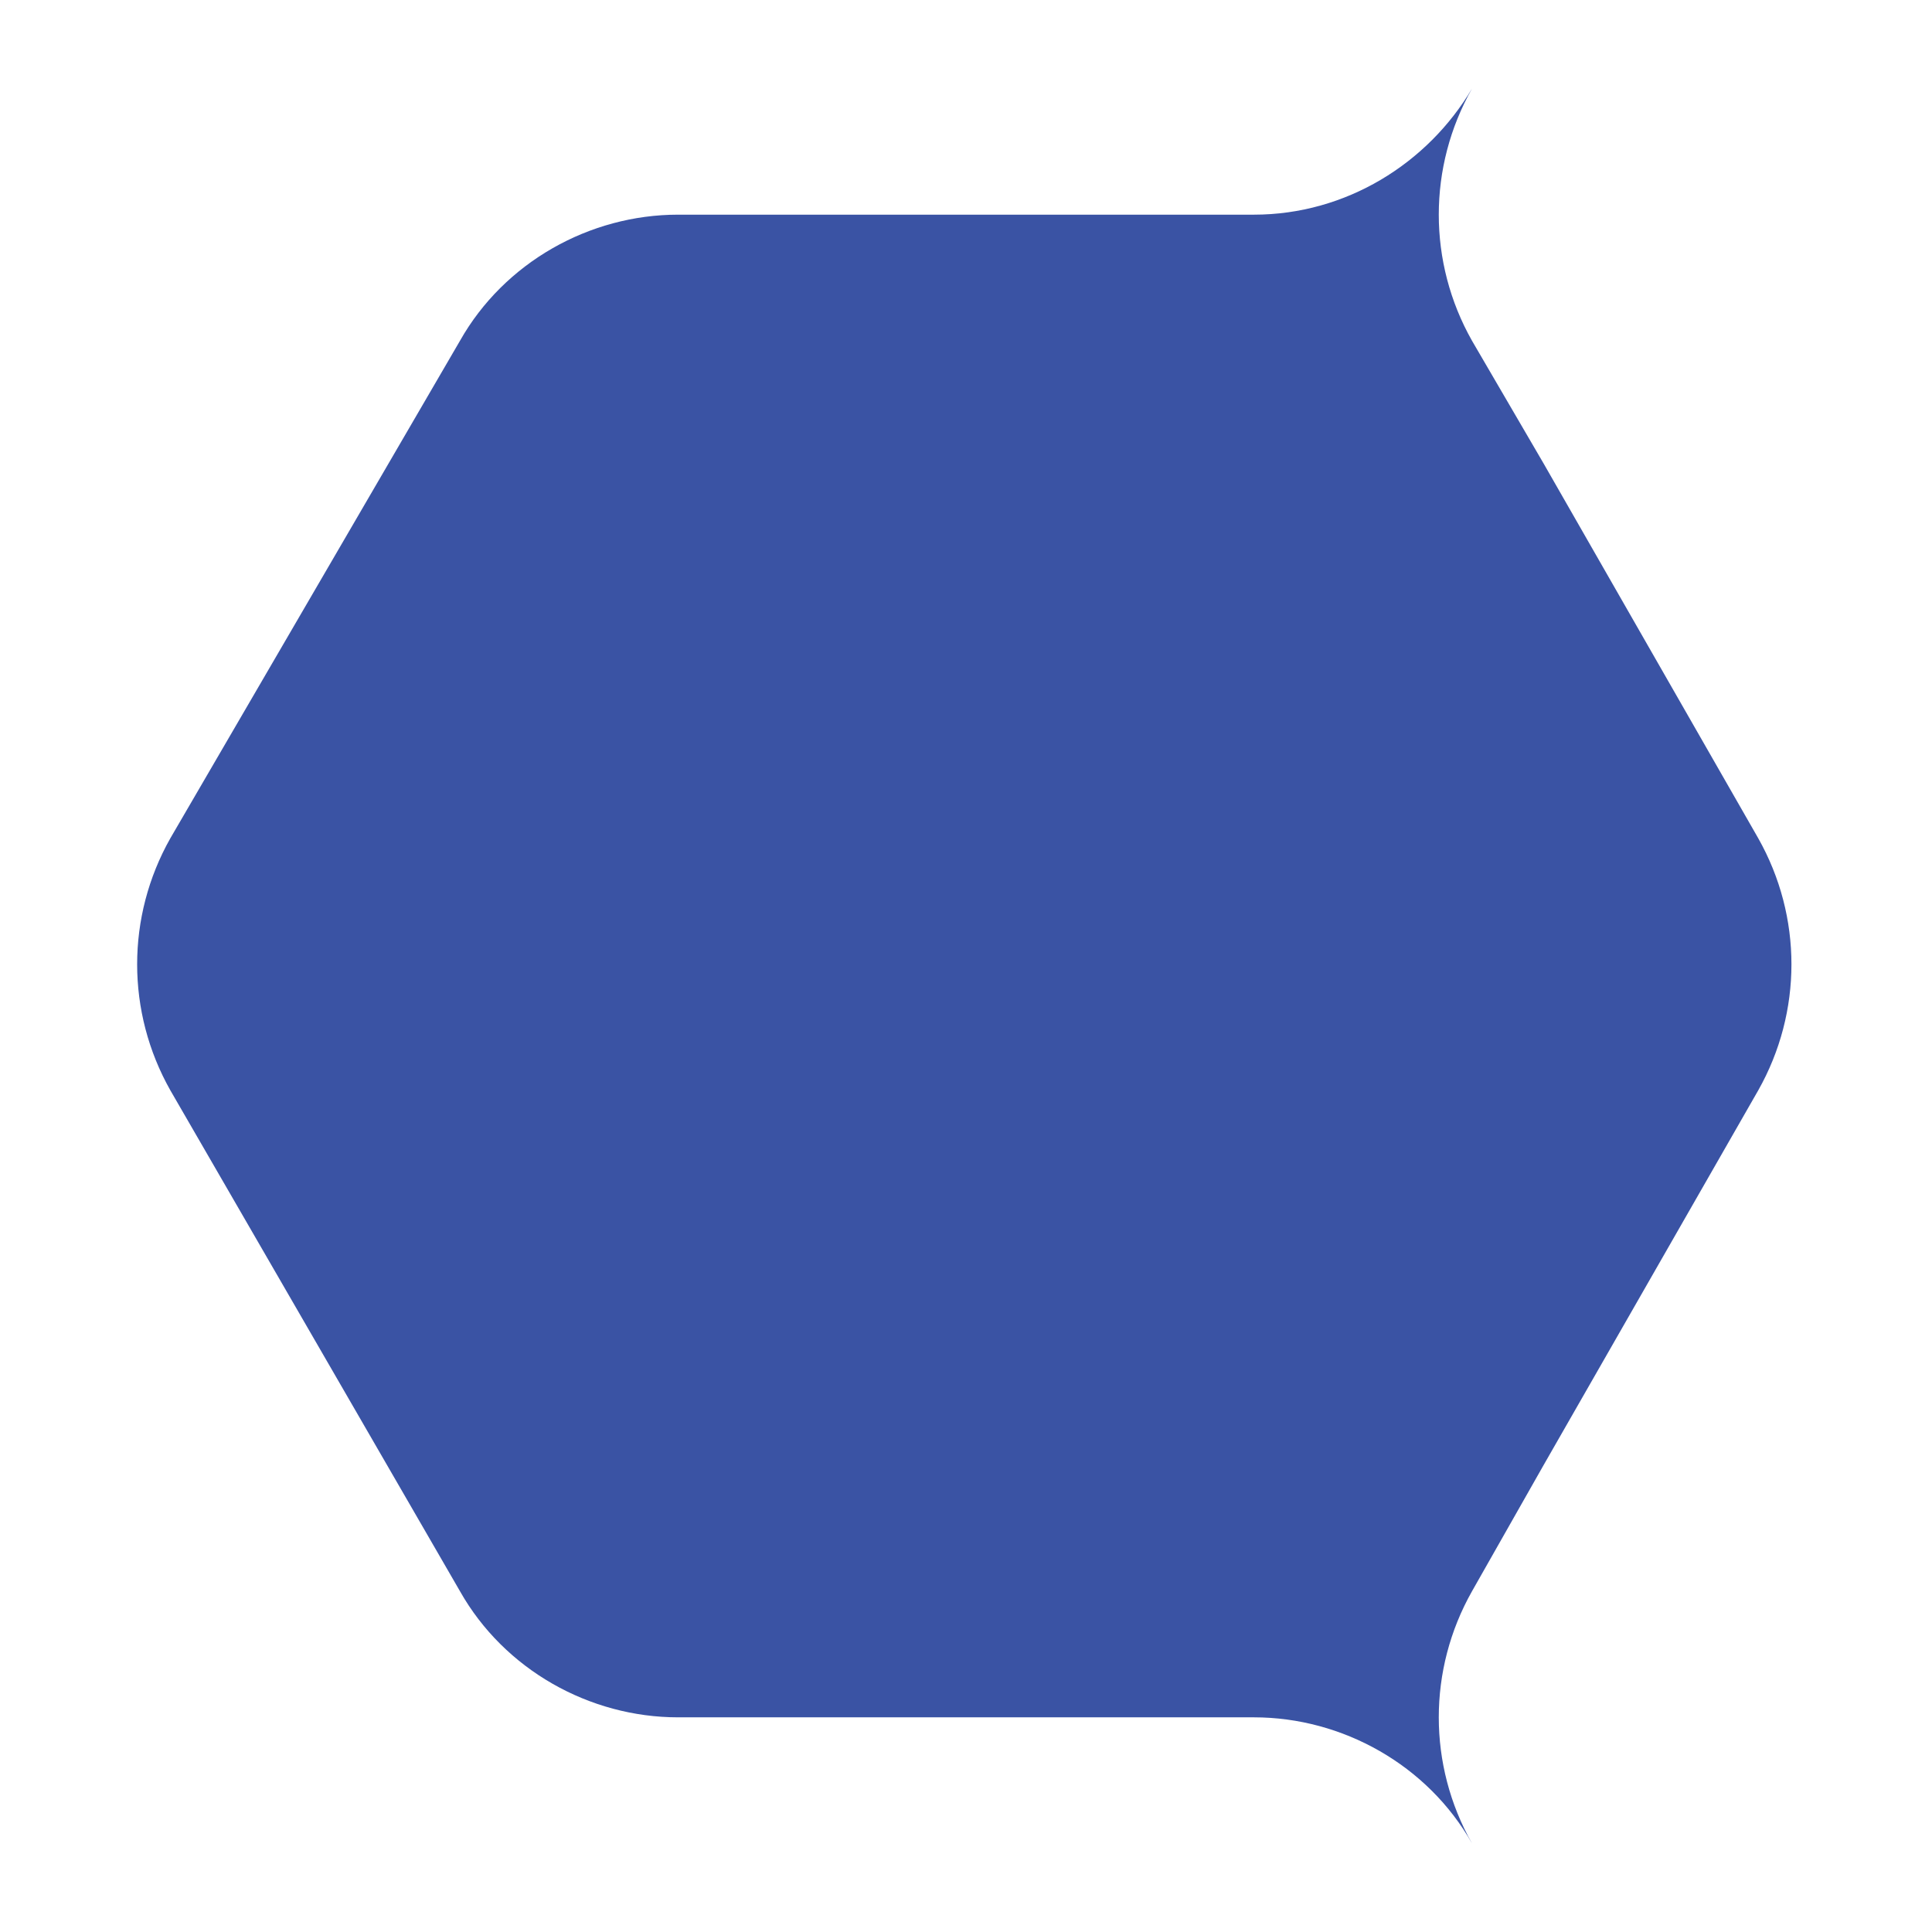 <?xml version="1.0" encoding="utf-8"?>
<!-- Generator: Adobe Illustrator 28.0.0, SVG Export Plug-In . SVG Version: 6.00 Build 0)  -->
<svg version="1.1" id="Layer_1" xmlns="http://www.w3.org/2000/svg" xmlns:xlink="http://www.w3.org/1999/xlink" x="0px" y="0px"
	 viewBox="0 0 56.7 56.7" style="enable-background:new 0 0 56.7 56.7;" xml:space="preserve">
<style type="text/css">
	.st0{fill-rule:evenodd;clip-rule:evenodd;fill:#3A53A4;}
</style>
<path class="st0" d="M36.8,6.3l-3.1,0l-13.8,0c-2.6,0-5.1,1.4-6.4,3.7L5,24.6c-1.3,2.3-1.3,5.1,0,7.4l8.5,14.7
	c1.3,2.3,3.8,3.7,6.4,3.7h13.8l3.1,0c2.6,0,5.1,1.4,6.4,3.7c-1.3-2.3-1.3-5.1,0-7.4l2.1-3.7l6.3-11c1.3-2.3,1.3-5.1,0-7.4l-6.3-11
	L43.2,10c-1.3-2.3-1.3-5.1,0-7.4C41.9,4.8,39.5,6.3,36.8,6.3z"/>
</svg>
